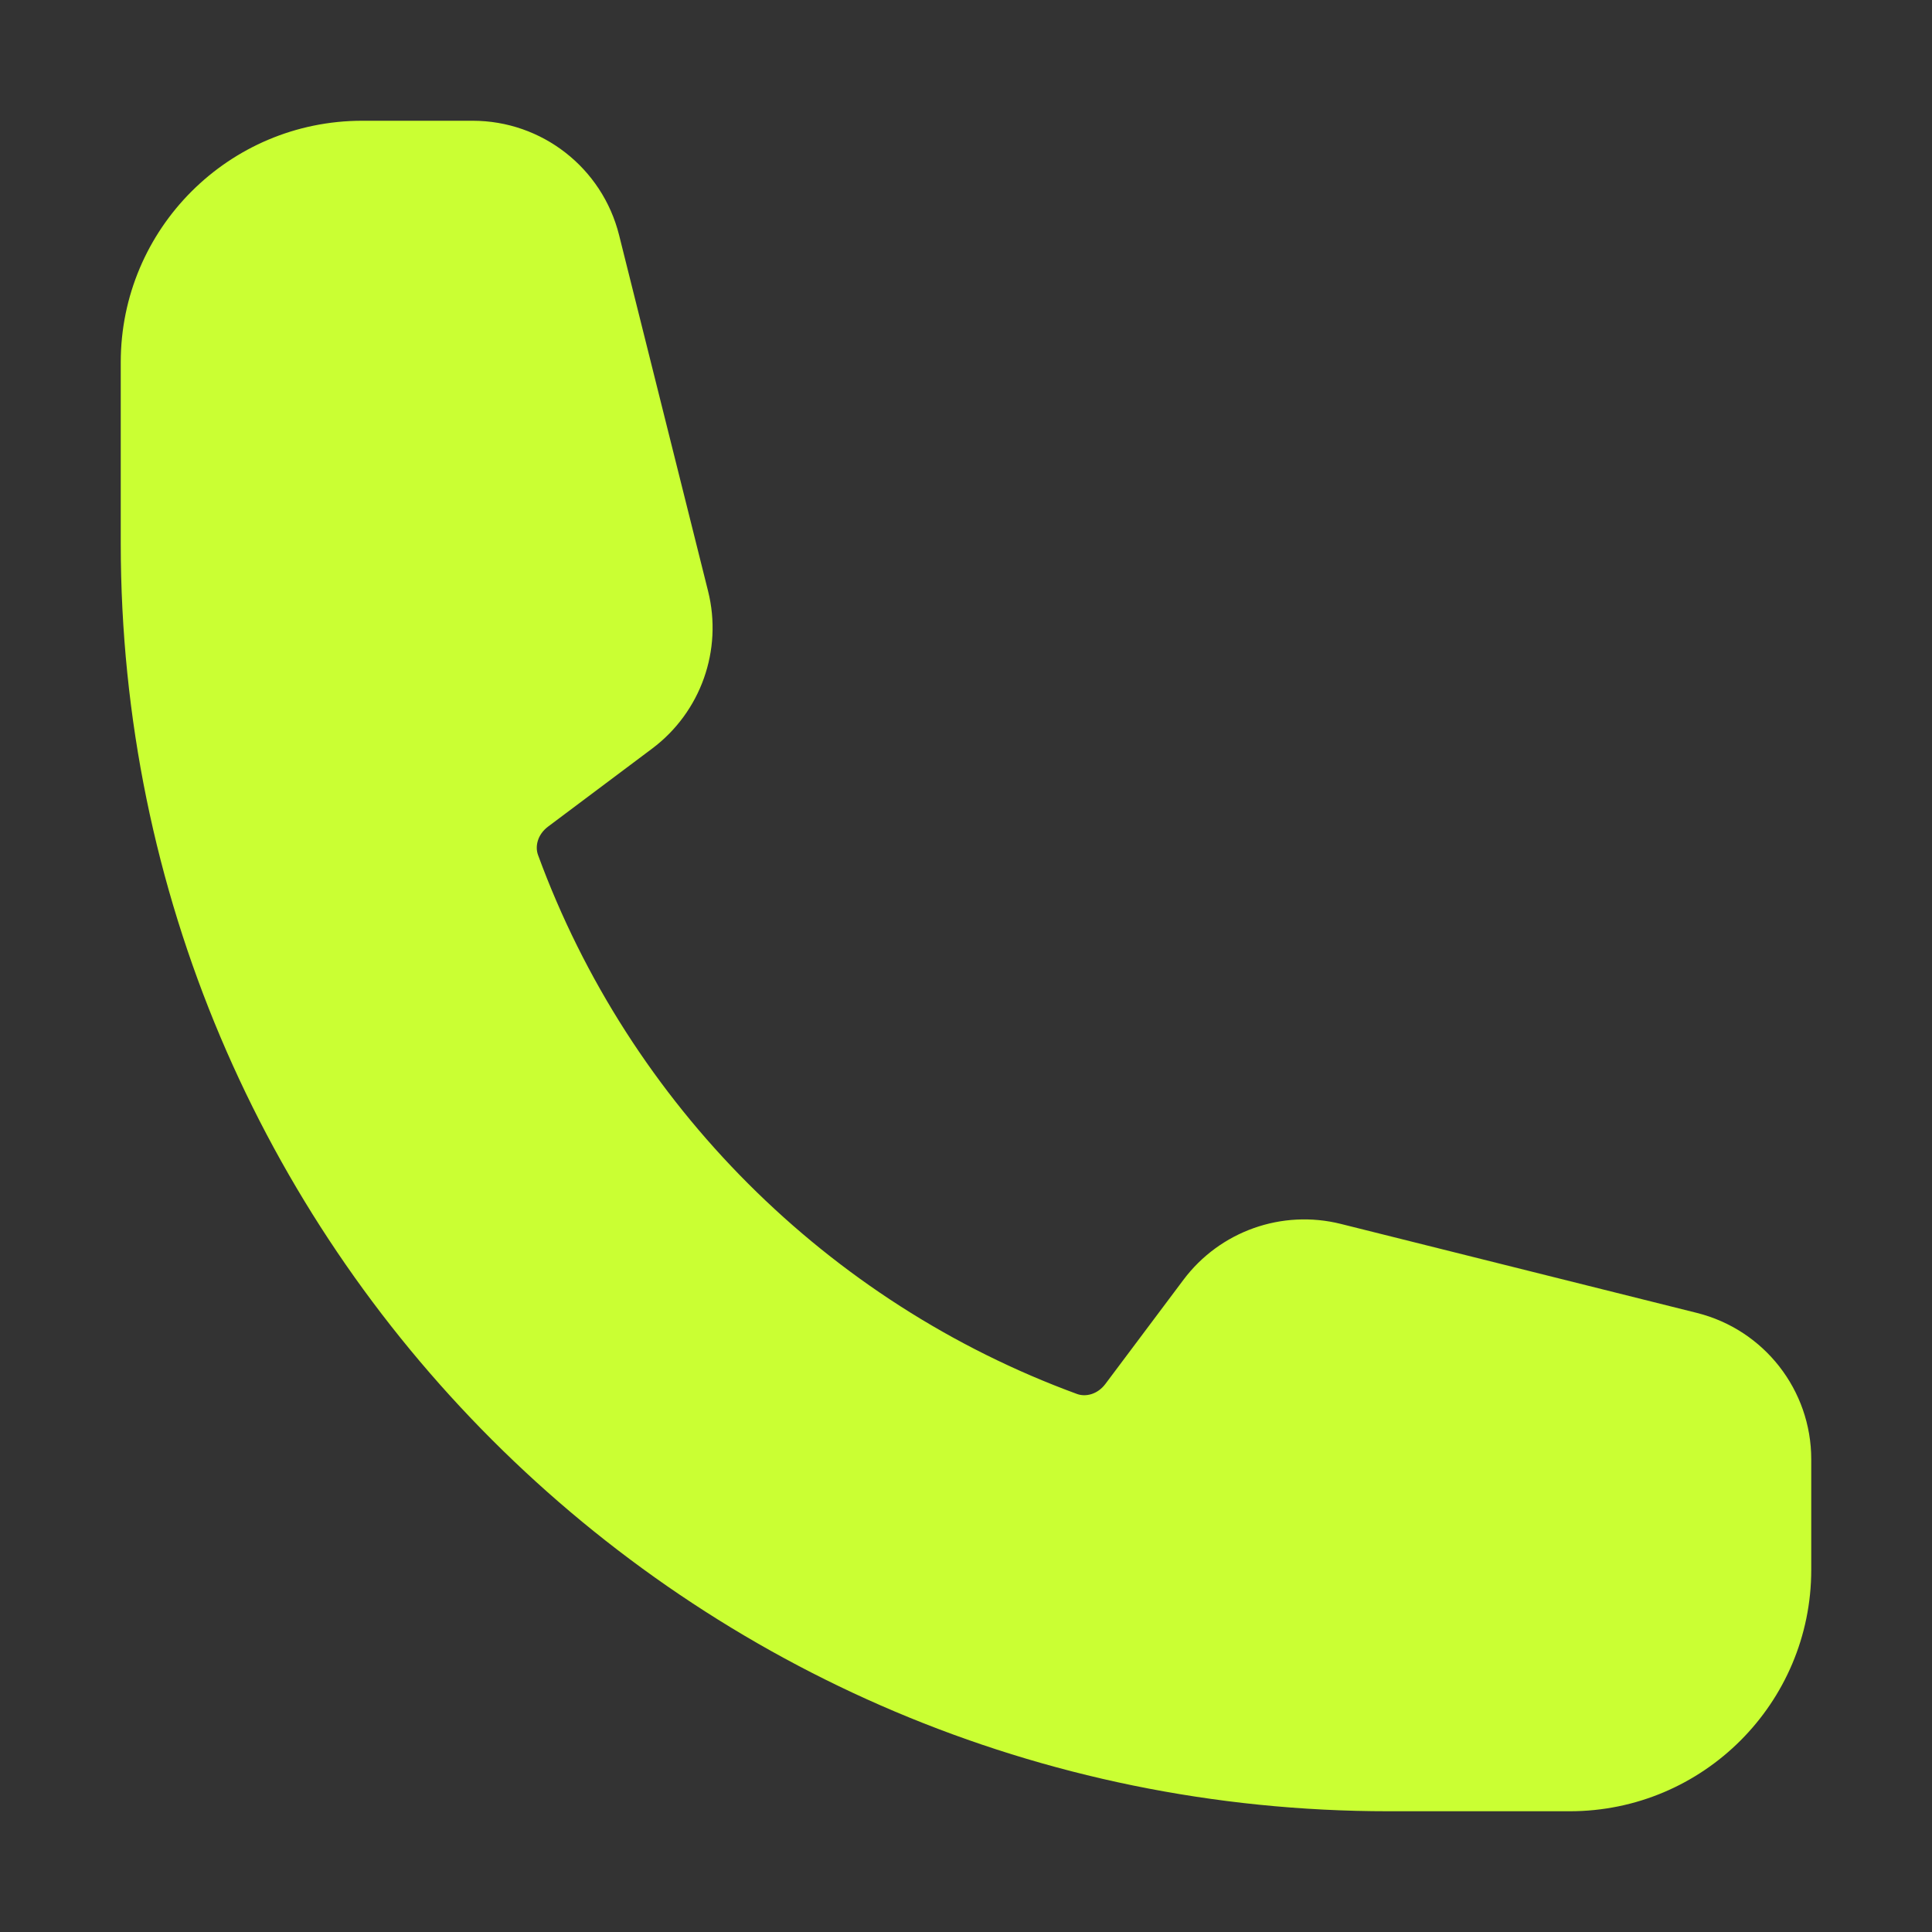 <svg width="30" height="30" viewBox="0 0 30 30" fill="none" xmlns="http://www.w3.org/2000/svg">
<rect x="0" y="0" width="30" height="30" fill="#333333" stroke="none"/>
<path fill-rule="evenodd" clip-rule="evenodd" d="M1.875 5.625C1.875 3.554 3.554 1.875 5.625 1.875H7.34C8.415 1.875 9.352 2.607 9.613 3.65L10.995 9.179C11.224 10.094 10.882 11.057 10.128 11.623L8.511 12.835C8.343 12.961 8.307 13.146 8.354 13.275C9.773 17.149 12.851 20.227 16.725 21.646C16.854 21.693 17.039 21.657 17.165 21.489L18.377 19.872C18.943 19.118 19.906 18.776 20.821 19.005L26.35 20.387C27.393 20.648 28.125 21.585 28.125 22.66V24.375C28.125 26.446 26.446 28.125 24.375 28.125H21.562C10.689 28.125 1.875 19.311 1.875 8.438V5.625Z" fill="#CAFF33"/>
</svg>
